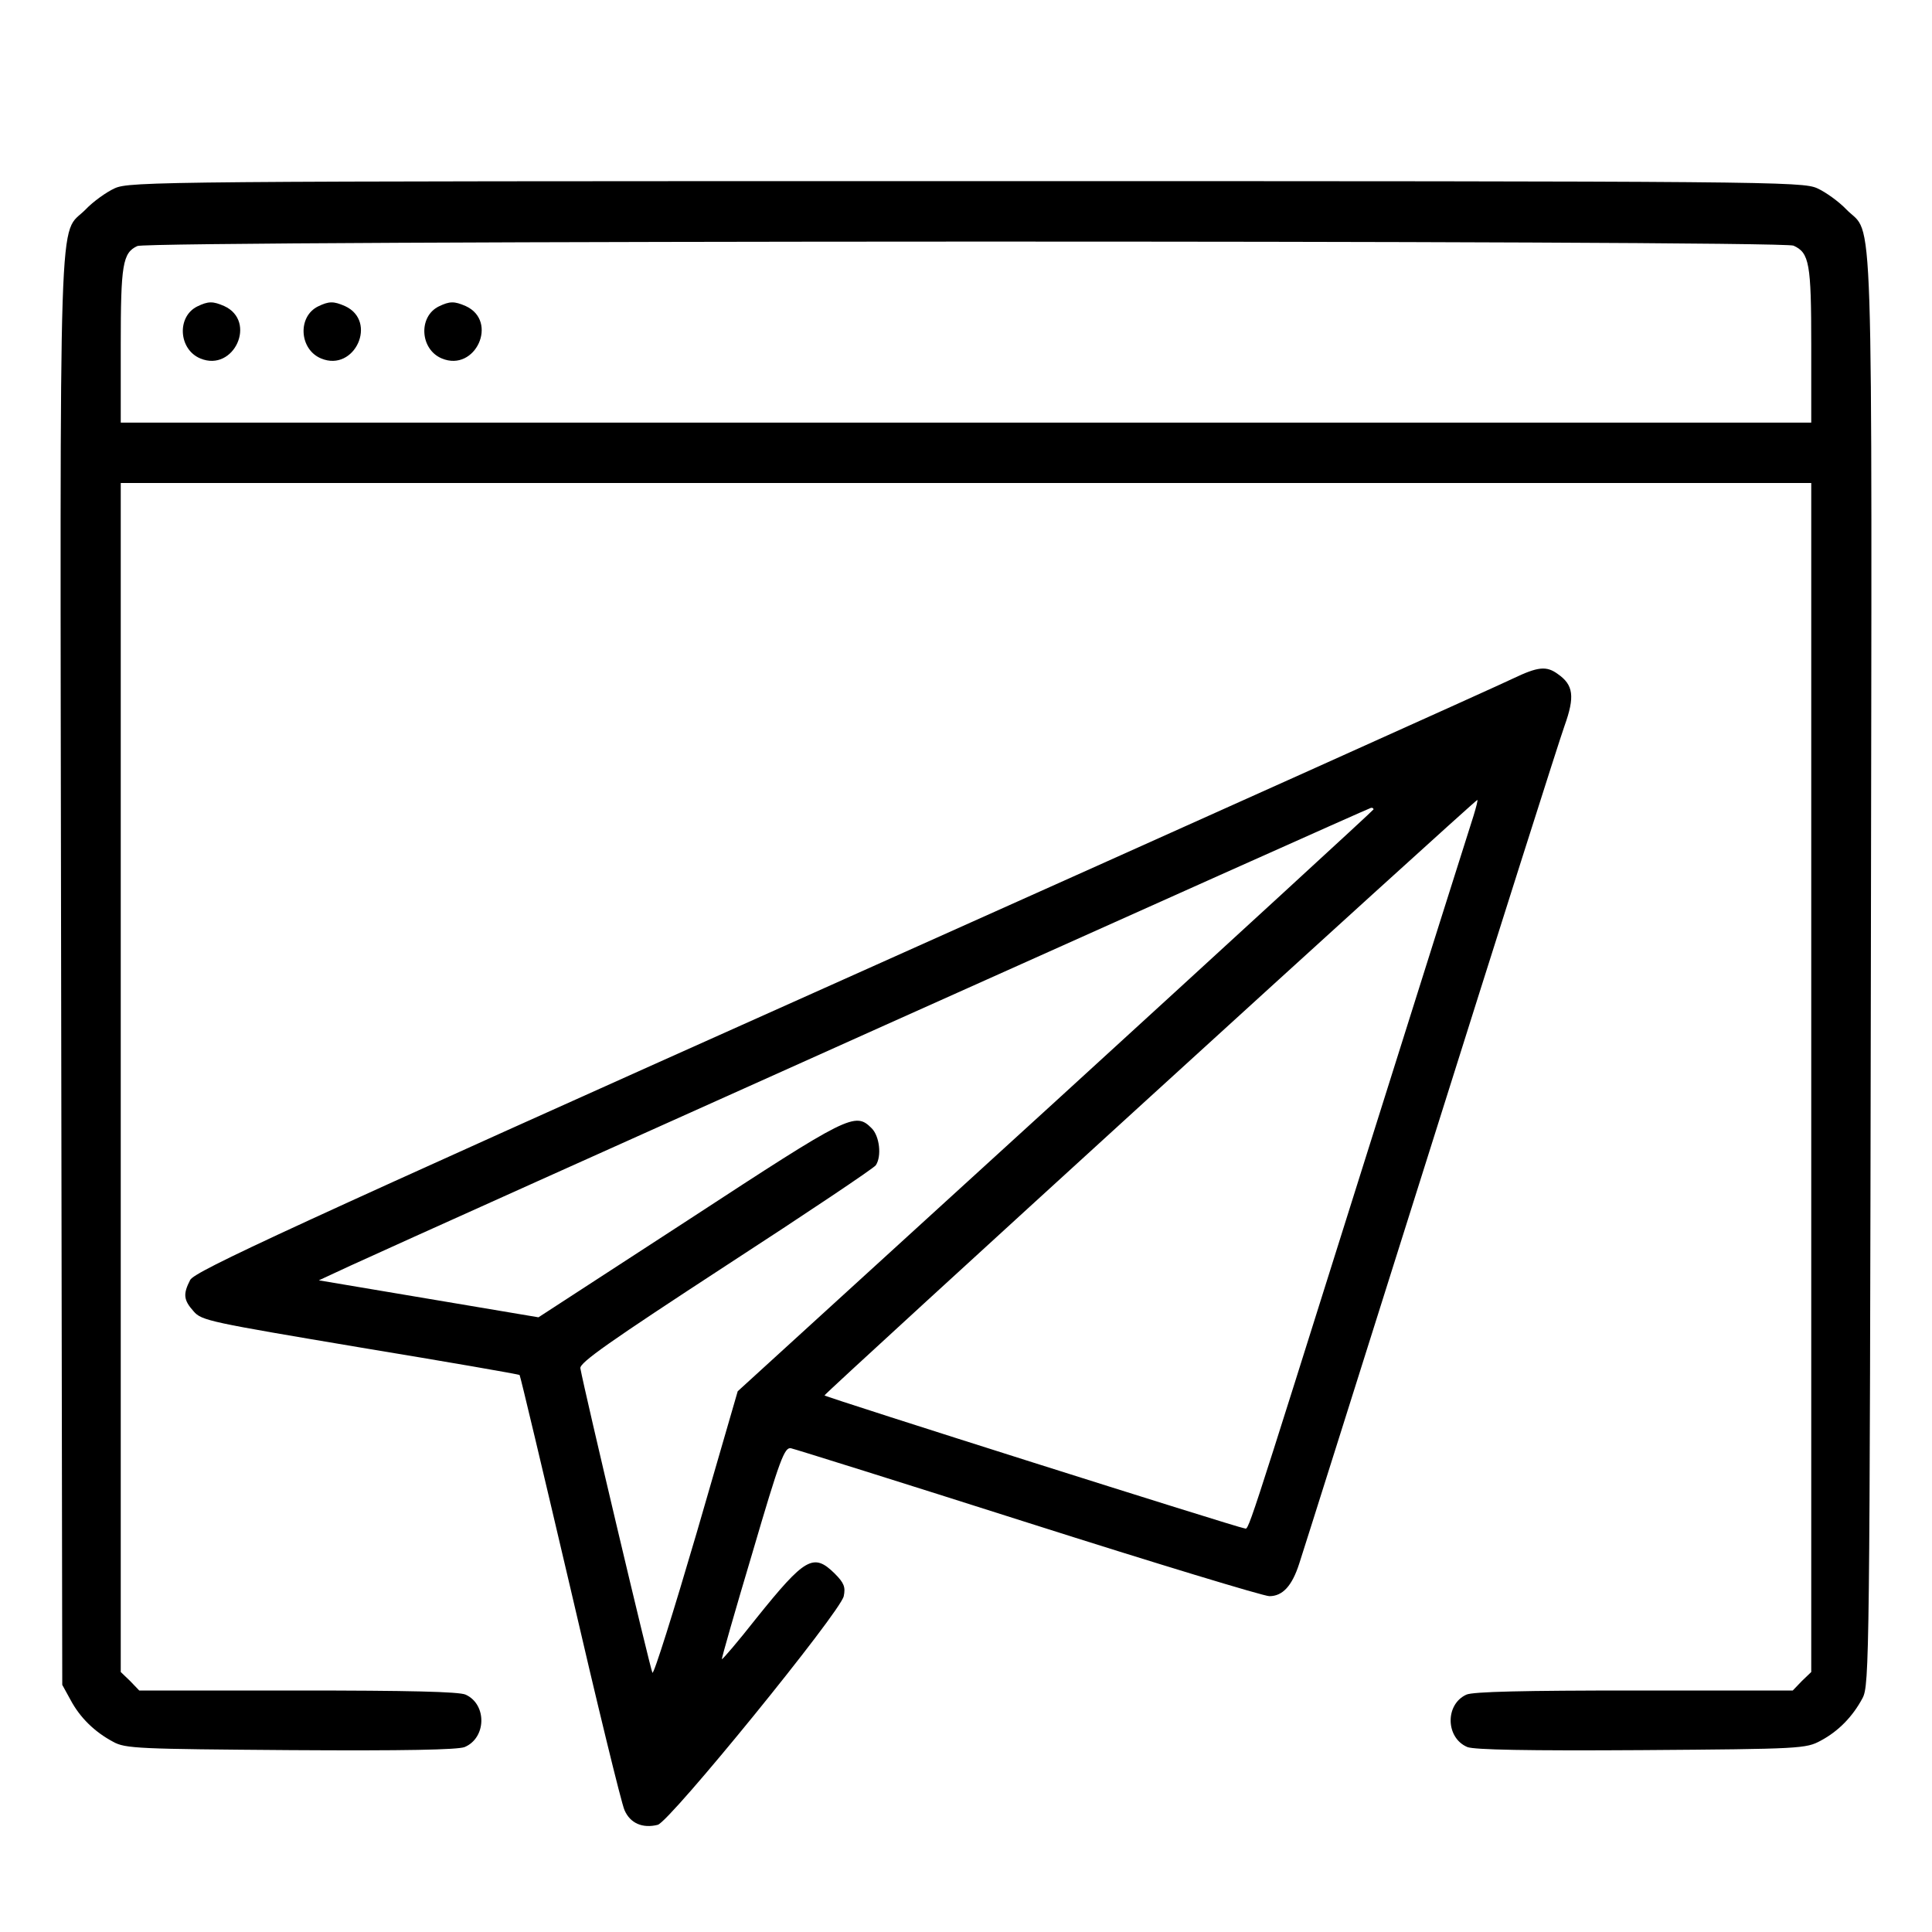 <svg xmlns="http://www.w3.org/2000/svg" width="512pt" height="512pt" viewBox="0 0 512 512" preserveAspectRatio="xMidYMid meet"><g transform="translate(0,512) scale(0.1,-0.1)" fill="#000000" stroke="none"><path d="M304 4621 c-22 -10 -57 -35 -77 -56 -73 -75 -68 92 -65 -2015 l3 -1895 22 -40 c25 -47 64 -85 113 -111 32 -18 68 -19 469 -22 306 -2 443 1 462 8 58 24 60 113 3 139 -17 8 -154 11 -445 11 l-420 0 -24 25 -25 24 0 1576 0 1575 2240 0 2240 0 0 -1575 0 -1576 -25 -24 -24 -25 -420 0 c-291 0 -428 -3 -445 -11 -57 -26 -55 -115 3 -139 19 -7 156 -10 462 -8 423 3 435 4 474 25 47 25 85 64 111 113 18 34 19 103 22 1930 3 2107 8 1940 -65 2015 -20 21 -55 46 -77 56 -40 18 -121 19 -2256 19 -2135 0 -2216 -1 -2256 -19z m4449 -152 c42 -19 47 -47 47 -264 l0 -205 -2240 0 -2240 0 0 205 c0 214 5 245 44 263 31 15 4356 16 4389 1z"></path><path d="M523 4308 c-55 -27 -50 -114 8 -138 89 -37 151 99 63 139 -30 13 -42 13 -71 -1z"></path><path d="M843 4308 c-55 -27 -50 -114 8 -138 89 -37 151 99 63 139 -30 13 -42 13 -71 -1z"></path><path d="M1163 4308 c-55 -27 -50 -114 8 -138 89 -37 151 99 63 139 -30 13 -42 13 -71 -1z"></path><path d="M4010 3322 c-30 -15 -828 -374 -1773 -797 -1477 -661 -1721 -774 -1733 -797 -19 -37 -18 -53 9 -83 21 -25 44 -29 442 -96 230 -38 421 -71 422 -73 2 -2 62 -255 134 -562 71 -307 136 -574 144 -591 15 -35 48 -49 88 -39 32 8 485 565 493 606 5 24 1 35 -24 60 -56 55 -78 43 -208 -119 -48 -61 -89 -109 -91 -108 -1 2 35 128 81 282 73 249 85 280 102 277 10 -2 294 -91 630 -198 336 -107 623 -194 638 -194 35 0 60 27 79 86 9 27 165 522 347 1099 182 578 342 1082 356 1121 28 78 24 109 -18 138 -30 22 -53 19 -118 -12z m-105 -364 c-8 -24 -136 -430 -285 -903 -333 -1058 -309 -985 -323 -985 -12 0 -1108 347 -1112 352 -3 3 1724 1578 1730 1578 2 0 -3 -19 -10 -42z m-265 17 c0 -2 -379 -350 -842 -773 l-843 -769 -109 -376 c-61 -208 -113 -374 -117 -370 -5 7 -180 746 -191 807 -2 15 78 71 386 272 214 139 393 259 397 266 16 24 10 77 -11 98 -44 44 -59 36 -483 -241 l-400 -260 -291 49 -291 49 84 39 c180 83 2696 1212 2704 1213 4 1 7 -1 7 -4z"></path></g></svg>